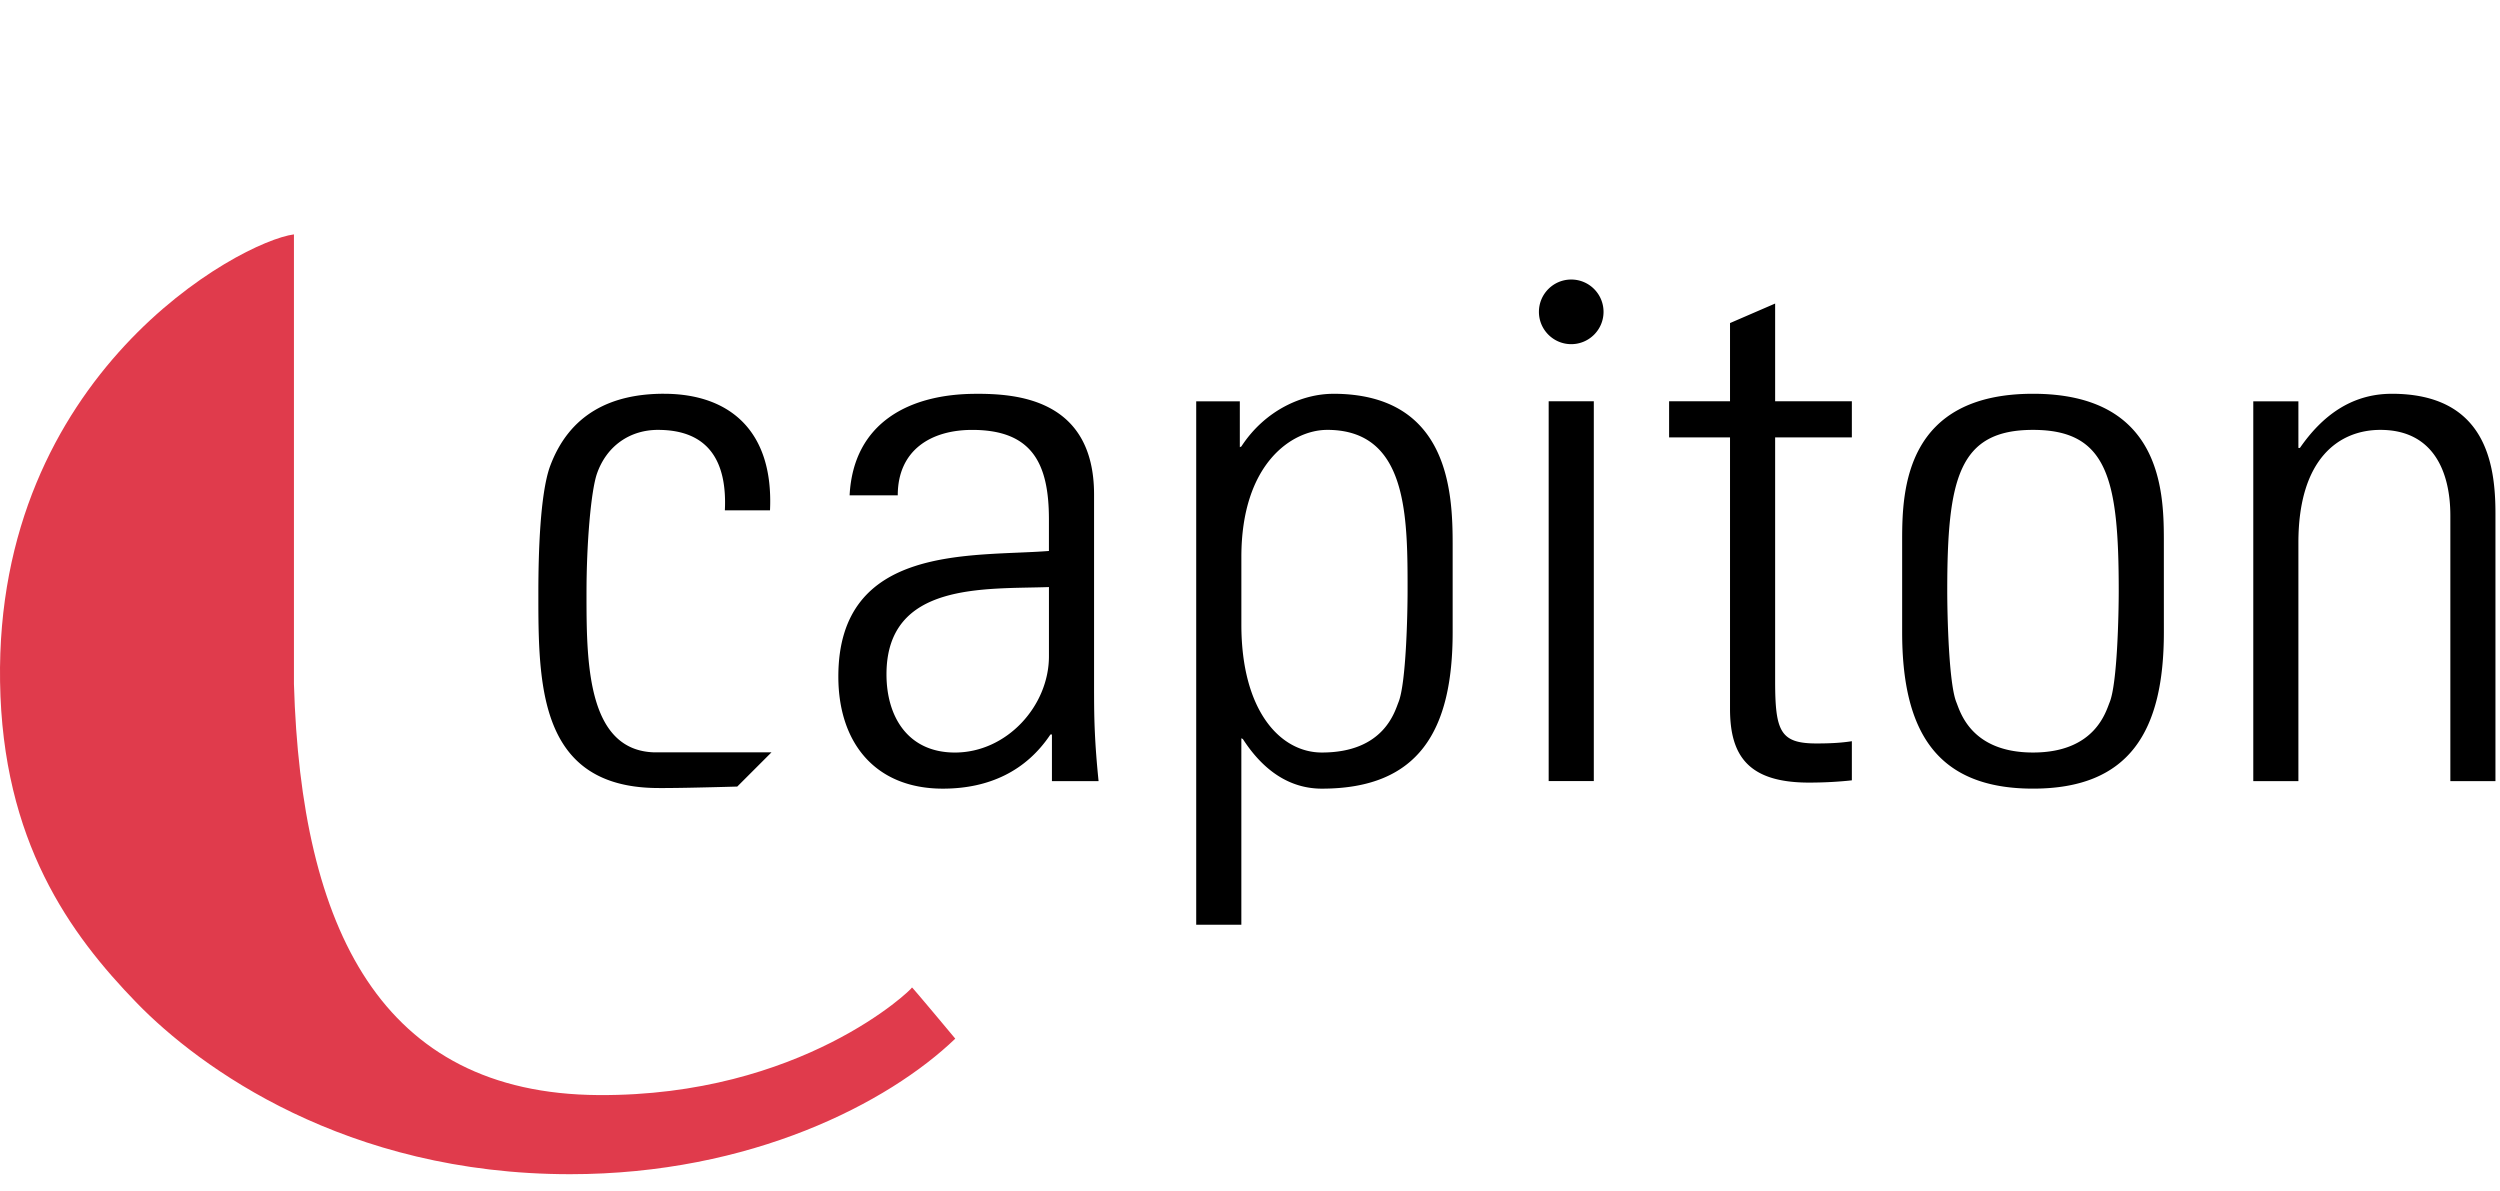 <svg xmlns:xlink="http://www.w3.org/1999/xlink" class="logo" fill="none" xmlns="http://www.w3.org/2000/svg" width="128" height="61" viewBox="0 0 128 61">
                        <path fill-rule="evenodd" clip-rule="evenodd" d="M68.255 20.161c5.962 0 6.118 5.104 6.121 7.701l0 4.506c0 5.044-1.731 8.011-6.7 8.011-1.425 0-2.849-.696-4.042-2.542l-.077-.037v9.548h-2.311V20.547h2.233v2.349l.078-.037c1.232-1.888 3.158-2.696 4.698-2.696zm35.835 0c6.529 0 6.695 4.92 6.699 7.435l.001 4.771c0 5.044-1.733 8.011-6.7 8.011-4.968 0-6.7-2.967-6.7-8.011l0-4.771c.004-2.515.172-7.435 6.7-7.435zm-54.12.001c1.964 0 6.046.193 6.046 5.159l0 10.115.001.222c.004 1.182.03 2.369.23 4.335h-2.388v-2.387h-.077c-1.232 1.848-3.12 2.773-5.507 2.773-3.465 0-5.352-2.351-5.352-5.738 0-6.815 6.854-6.122 10.782-6.431v-1.617c0-2.849-.848-4.582-3.928-4.582-2.117 0-3.812 1.04-3.812 3.35h-2.465c.193-3.736 3.081-5.197 6.47-5.197zm-15.976-.001c3.351 0 5.623 1.888 5.43 5.969h-2.311c.117-2.426-.77-4.12-3.426-4.12-1.425 0-2.62.809-3.12 2.233-.308.885-.538 3.543-.538 6.123l0.0.315c.003 3.428.109 7.759 3.488 7.84h5.982l-1.751 1.751s-1.019.03-2.095.052l-.19.004-.19.004a84.552 84.552 0 01-1.308.016h-.143a18.758 18.758 0 01-.305-.003c-5.705-.112-5.943-4.921-5.953-9.42l-0-.703c.004-1.93.09-4.86.577-6.288 1.002-2.773 3.197-3.774 5.853-3.774zm56.893-4.62v5.005h3.928v1.849h-3.928v12.477c0 2.58.269 3.193 2.118 3.193.77 0 1.309-.037 1.81-.115v2.003c-.695.077-1.463.116-2.195.116-3.119 0-4.043-1.387-4.043-3.774V22.395h-3.119v-1.849h3.119v-4.005l2.311-1zm31.567 4.62c4.812 0 5.313 3.582 5.313 6.123v13.709h-2.309V26.4c0-2.272-.887-4.39-3.582-4.39-2.08 0-4.198 1.425-4.198 5.776v12.207h-2.31V20.547h2.31v2.388h.077c1.117-1.617 2.618-2.773 4.699-2.773zm-40.851.385v19.446h-2.311V20.546h2.311zm-13.655 1.464c-1.771 0-4.39 1.695-4.39 6.507v3.466c0 4.428 2.003 6.546 4.12 6.546 3.196 0 3.736-2.118 3.927-2.582.386-.962.463-4.465.463-5.697l-0-.348-0-.116-.001-.234-.001-.234a61.281 61.281 0 00-.002-.234l-.003-.235c-.052-3.44-.487-6.84-4.113-6.84zM53.705 30.058c-3.311.115-8.317-.269-8.317 4.467 0 2.196 1.117 4.005 3.503 4.005 2.658 0 4.815-2.387 4.815-4.928V30.058zm50.385-8.048c-3.812 0-4.391 2.502-4.391 8.241 0 1.232.078 4.736.464 5.697.191.463.731 2.581 3.927 2.581 3.197 0 3.735-2.118 3.928-2.581.386-.962.461-4.465.461-5.697 0-5.739-.576-8.241-4.389-8.241zm-23.643-7.698c.914 0 1.654.741 1.654 1.655 0 .913-.741 1.654-1.654 1.654-.913 0-1.654-.741-1.654-1.654 0-.914.741-1.655 1.654-1.655z" fill="#000"></path>
                        <path fill-rule="evenodd" clip-rule="evenodd" d="M15.05 12c-2.793.374-15.288 7.171-15.047 22.9.124 8.168 3.568 12.92 7.003 16.454 3.206 3.3 10.691 8.765 22.184 8.765 9.258 0 16.292-3.647 19.72-6.94 0 0-2.217-2.661-2.216-2.62.001.095-5.67 5.574-16.051 5.509-11.146-.07-15.229-8.543-15.593-21.043V12z" fill="#E03B4C"></path>
                    </svg>